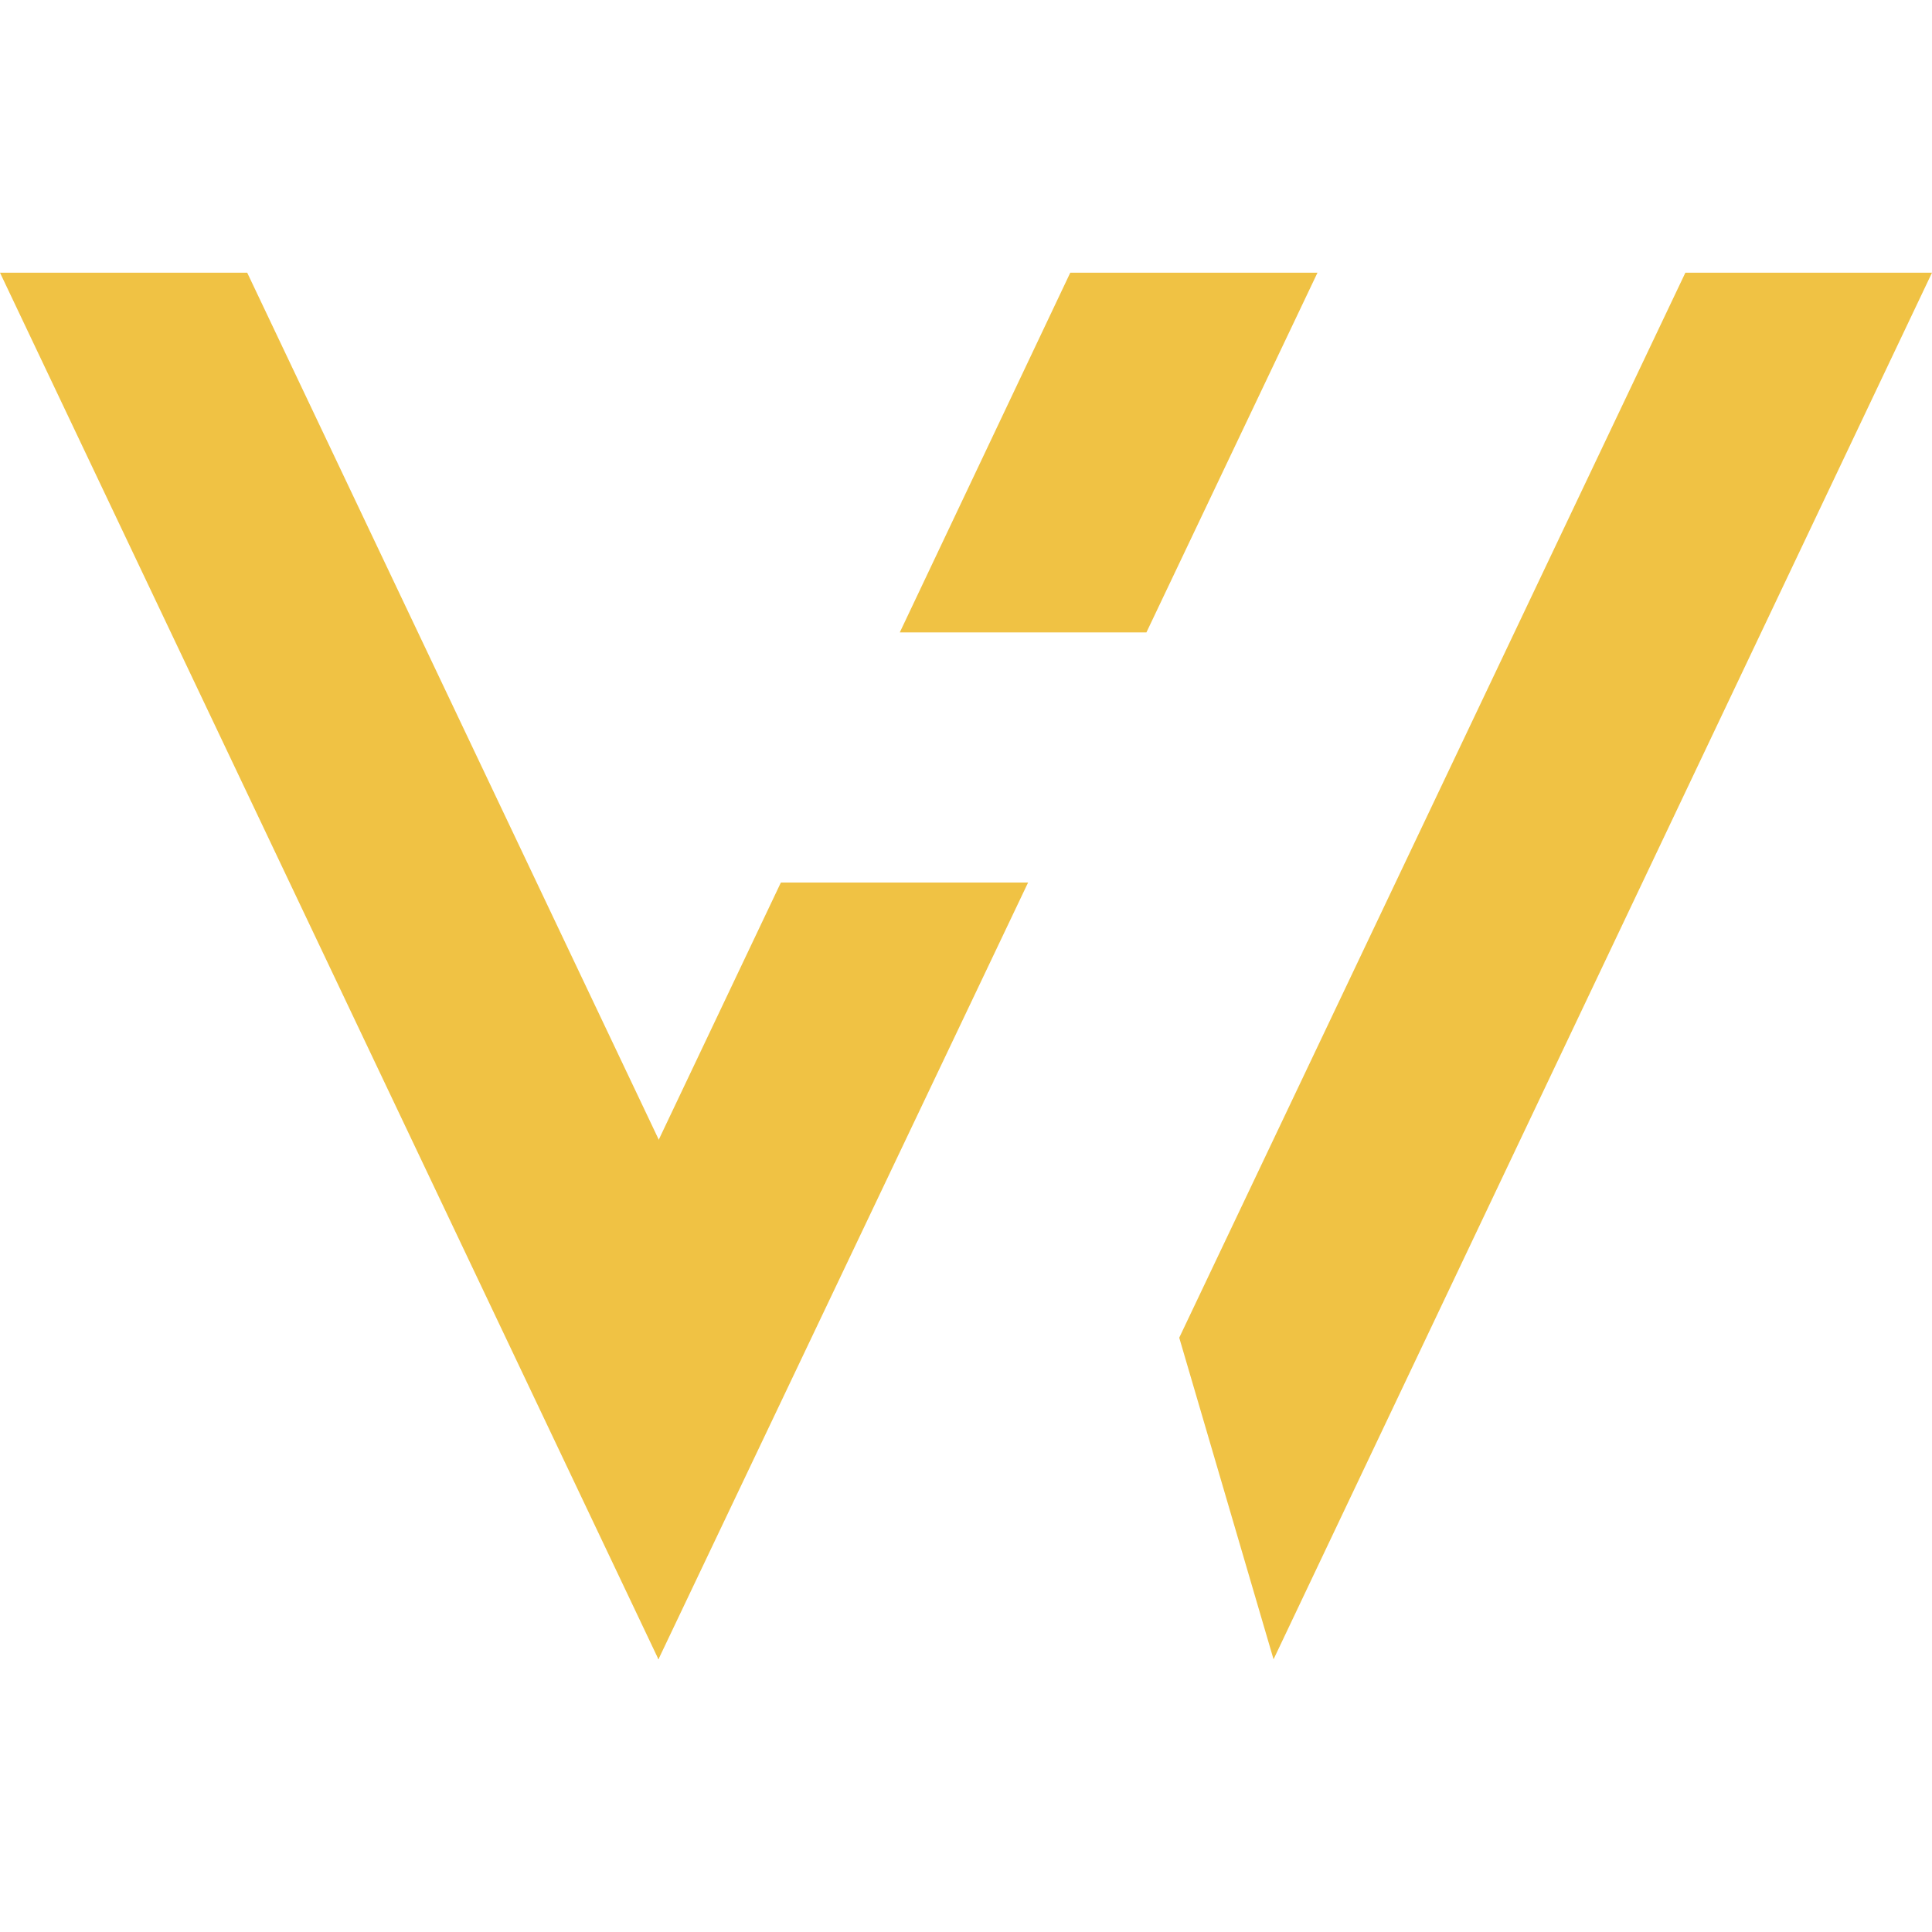 <svg xmlns="http://www.w3.org/2000/svg" width="44" height="44" viewBox="0 0 32.98 23.67" aria-hidden="true">
    <path fill="#f0c244" d="M12.85 18.18l-1.61 5.49L0 0h4.22l8.63 18.18z"></path>
    <path fill="#f0c244" d="M9.64 18.18l1.6 5.49 6.31-13.26h-4.22l-3.69 7.77z"></path>
    <path fill="#f0c244" d="M18.27 0h4.22l-2.92 6.14h-4.21L18.27 0zm1.86 18.18l1.61 5.49L32.98 0h-4.21l-8.64 18.18z"></path>
</svg>
